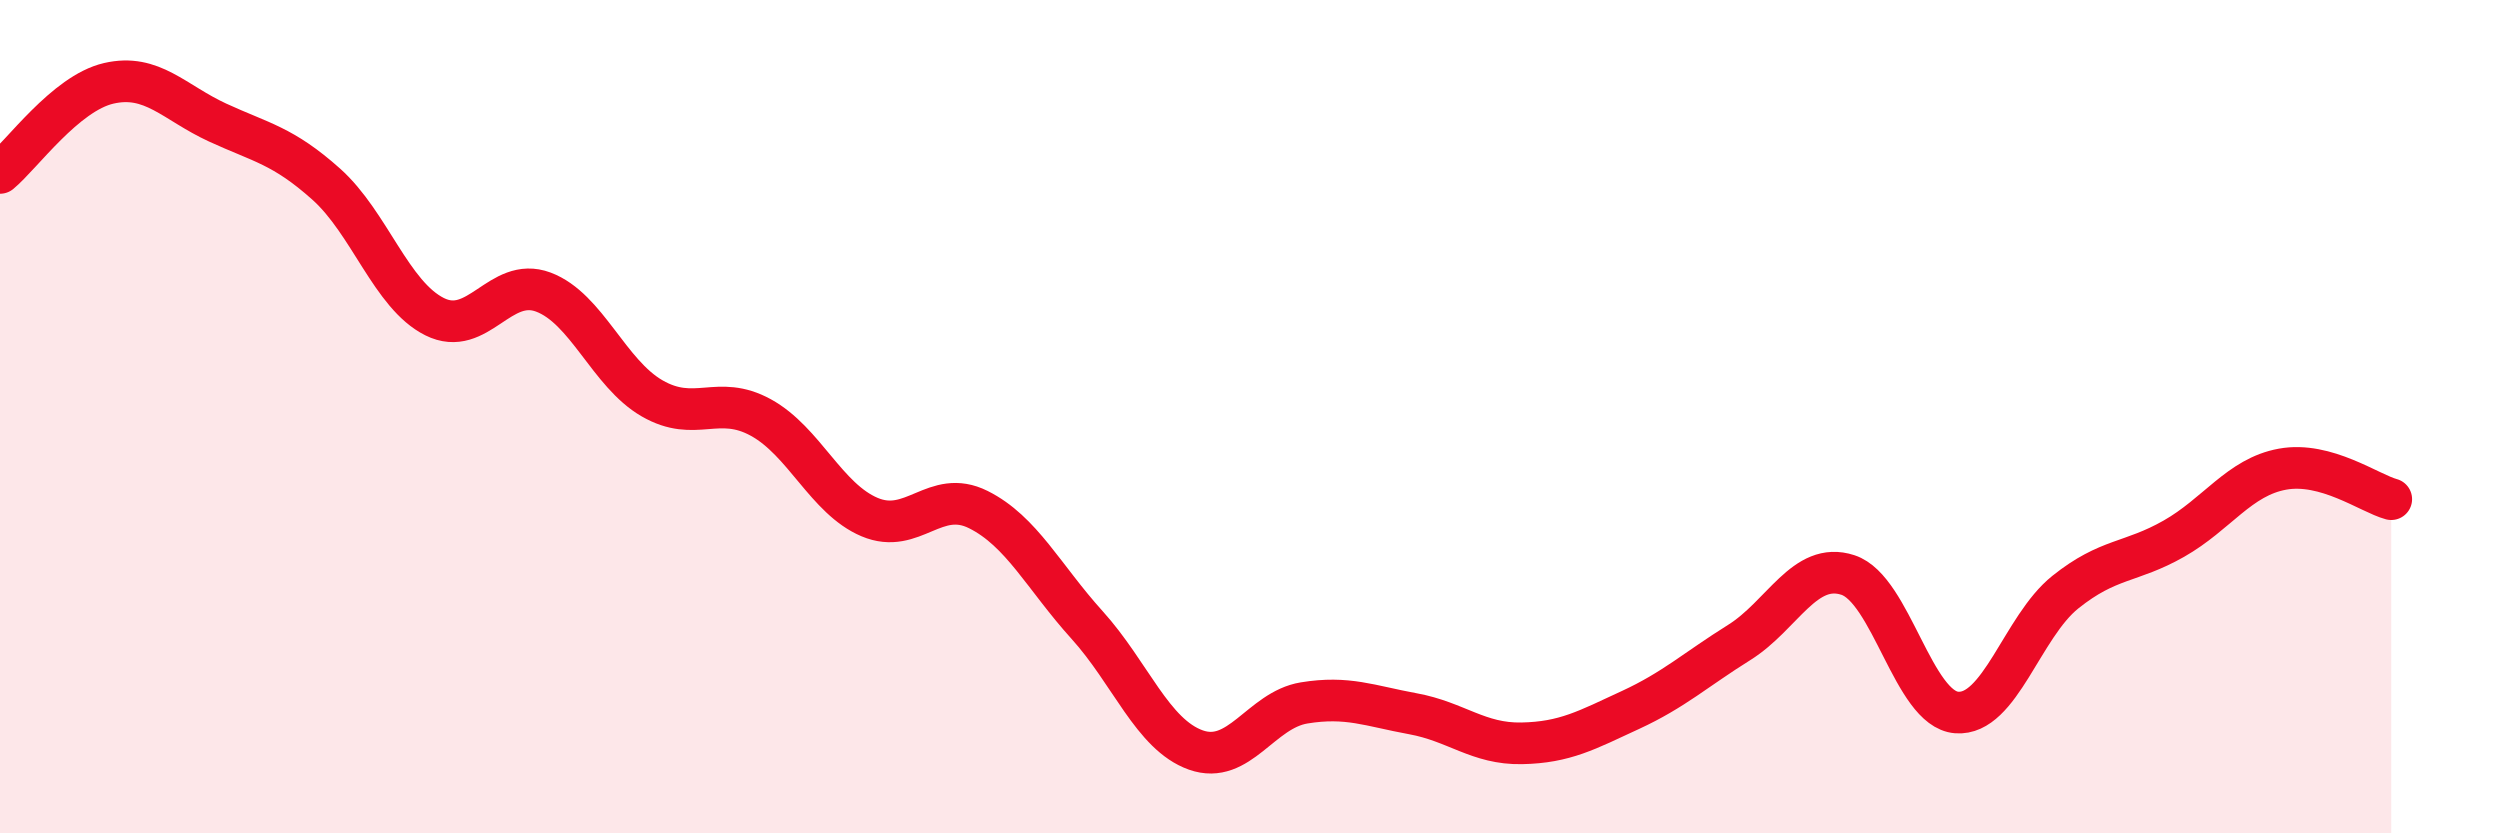 
    <svg width="60" height="20" viewBox="0 0 60 20" xmlns="http://www.w3.org/2000/svg">
      <path
        d="M 0,4.15 C 0.52,3.72 1.57,2.24 2.61,2 C 3.65,1.76 4.18,2.46 5.22,2.94 C 6.26,3.42 6.79,3.49 7.83,4.42 C 8.87,5.35 9.39,7.08 10.43,7.6 C 11.47,8.12 12,6.62 13.04,7.01 C 14.08,7.4 14.61,8.96 15.65,9.56 C 16.69,10.16 17.22,9.45 18.26,10.02 C 19.3,10.59 19.83,11.97 20.87,12.41 C 21.91,12.85 22.44,11.71 23.48,12.23 C 24.52,12.75 25.05,13.85 26.09,15 C 27.13,16.15 27.66,17.63 28.7,18 C 29.74,18.37 30.26,17.04 31.3,16.87 C 32.34,16.7 32.87,16.94 33.91,17.13 C 34.95,17.32 35.48,17.86 36.52,17.84 C 37.56,17.82 38.09,17.52 39.13,17.04 C 40.17,16.56 40.7,16.07 41.74,15.42 C 42.78,14.77 43.31,13.46 44.35,13.8 C 45.39,14.14 45.92,17.02 46.96,17.1 C 48,17.18 48.53,15.04 49.57,14.21 C 50.61,13.38 51.13,13.52 52.17,12.93 C 53.21,12.34 53.74,11.45 54.78,11.26 C 55.82,11.07 56.87,11.84 57.39,11.98L57.39 20L0 20Z"
        fill="#EB0A25"
        opacity="0.1"
        stroke-linecap="round"
        stroke-linejoin="round"
      />
      <path
        d="M 0,4.15 C 0.52,3.72 1.57,2.24 2.61,2 C 3.65,1.76 4.18,2.46 5.22,2.94 C 6.26,3.42 6.79,3.49 7.83,4.42 C 8.87,5.35 9.39,7.08 10.43,7.6 C 11.47,8.12 12,6.62 13.04,7.01 C 14.08,7.4 14.61,8.96 15.65,9.56 C 16.69,10.16 17.22,9.45 18.26,10.02 C 19.3,10.59 19.83,11.97 20.87,12.41 C 21.91,12.85 22.44,11.71 23.48,12.23 C 24.52,12.75 25.05,13.85 26.09,15 C 27.13,16.15 27.66,17.63 28.7,18 C 29.74,18.37 30.26,17.04 31.3,16.87 C 32.34,16.7 32.87,16.94 33.91,17.13 C 34.95,17.32 35.48,17.86 36.52,17.84 C 37.56,17.82 38.09,17.52 39.13,17.04 C 40.17,16.56 40.7,16.07 41.74,15.42 C 42.78,14.77 43.31,13.46 44.35,13.8 C 45.39,14.14 45.92,17.02 46.96,17.1 C 48,17.18 48.53,15.04 49.57,14.21 C 50.61,13.38 51.13,13.52 52.17,12.93 C 53.21,12.34 53.74,11.45 54.78,11.26 C 55.82,11.07 56.87,11.84 57.39,11.98"
        stroke="#EB0A25"
        stroke-width="1"
        fill="none"
        stroke-linecap="round"
        stroke-linejoin="round"
      />
    </svg>
  